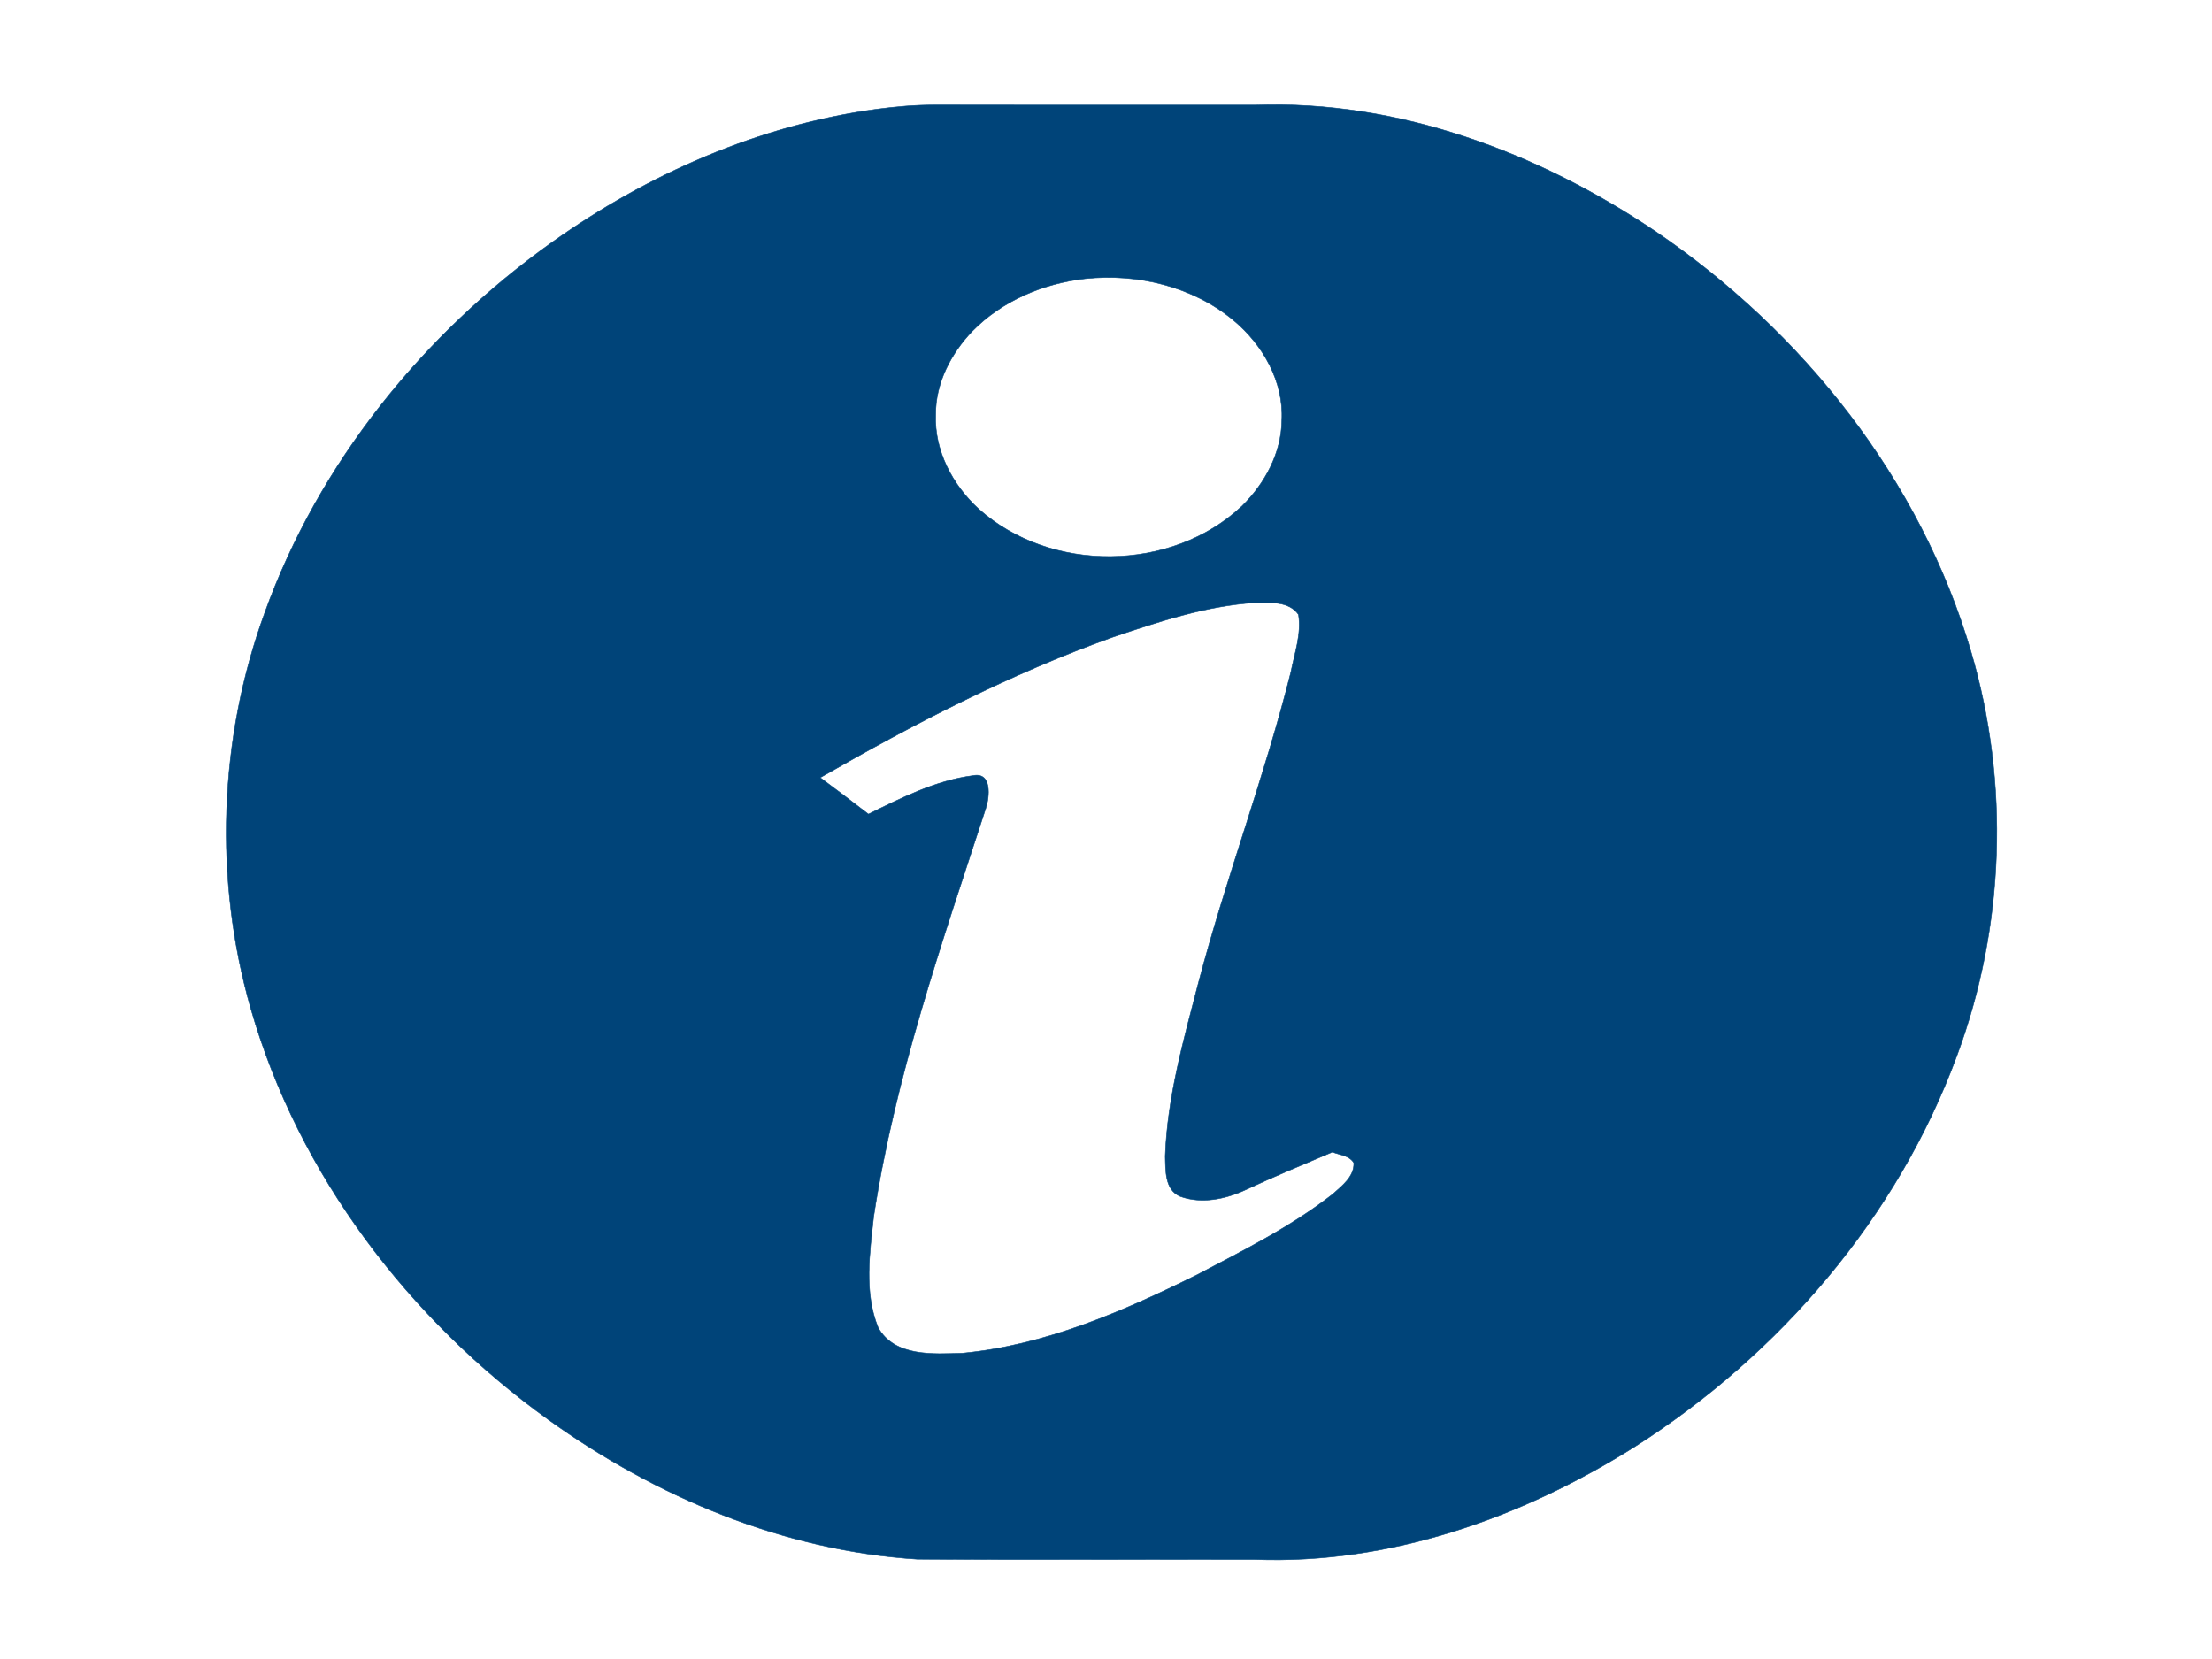 <?xml version="1.0" encoding="UTF-8" ?>
<!DOCTYPE svg PUBLIC "-//W3C//DTD SVG 1.1//EN" "http://www.w3.org/Graphics/SVG/1.1/DTD/svg11.dtd">
<svg width="400pt" height="300pt" viewBox="0 0 400 300" version="1.1" xmlns="http://www.w3.org/2000/svg">
<g id="#004479ff">
<path fill="#004479" stroke="#004479" stroke-width="0.094" opacity="1.00" d=" M 158.54 19.75 C 162.00 19.29 165.49 18.97 168.99 18.99 C 188.34 19.02 207.68 18.99 227.02 19.00 C 252.81 18.08 278.05 27.53 299.23 41.76 C 325.95 59.87 347.29 86.70 356.43 117.87 C 363.43 141.62 362.51 167.61 353.90 190.82 C 343.16 220.09 321.81 244.91 295.65 261.59 C 275.24 274.46 251.32 282.91 226.95 282.00 C 206.61 281.96 186.26 282.07 165.91 281.95 C 141.81 280.43 118.73 270.75 99.24 256.77 C 73.98 238.62 53.97 212.46 45.35 182.38 C 38.66 159.05 39.55 133.62 47.87 110.82 C 57.61 83.77 76.49 60.43 99.82 43.82 C 117.19 31.46 137.33 22.62 158.54 19.75 M 196.27 50.39 C 188.69 51.23 181.22 54.38 175.84 59.87 C 171.97 63.90 169.16 69.29 169.20 74.97 C 168.93 81.47 172.25 87.70 176.95 92.01 C 189.93 103.67 211.84 103.51 224.57 91.53 C 228.71 87.47 231.74 81.91 231.79 76.02 C 232.17 69.00 228.35 62.32 223.07 57.93 C 215.70 51.79 205.72 49.40 196.27 50.39 M 201.11 115.25 C 182.69 121.85 165.25 130.89 148.32 140.62 C 151.24 142.79 154.15 144.98 157.04 147.22 C 163.06 144.25 169.22 141.13 175.96 140.25 C 179.40 139.57 178.95 144.12 178.25 146.20 C 170.35 170.44 161.84 194.69 157.99 219.97 C 157.26 226.60 156.22 233.70 158.79 240.05 C 161.75 245.41 168.82 244.85 174.04 244.70 C 189.02 243.27 203.05 237.17 216.40 230.56 C 224.84 226.12 233.47 221.83 241.01 215.93 C 242.68 214.43 244.92 212.76 244.81 210.27 C 243.97 208.92 242.27 208.86 240.94 208.33 C 235.68 210.56 230.40 212.74 225.23 215.16 C 221.60 216.84 217.29 217.75 213.42 216.35 C 210.60 215.17 210.78 211.60 210.71 209.06 C 211.08 198.38 214.05 188.02 216.71 177.75 C 221.68 158.85 228.66 140.54 233.42 121.59 C 234.09 118.16 235.37 114.66 234.81 111.13 C 233.07 108.65 229.62 108.97 226.96 108.98 C 218.06 109.55 209.51 112.42 201.11 115.25 Z" />
</g>
</svg>
